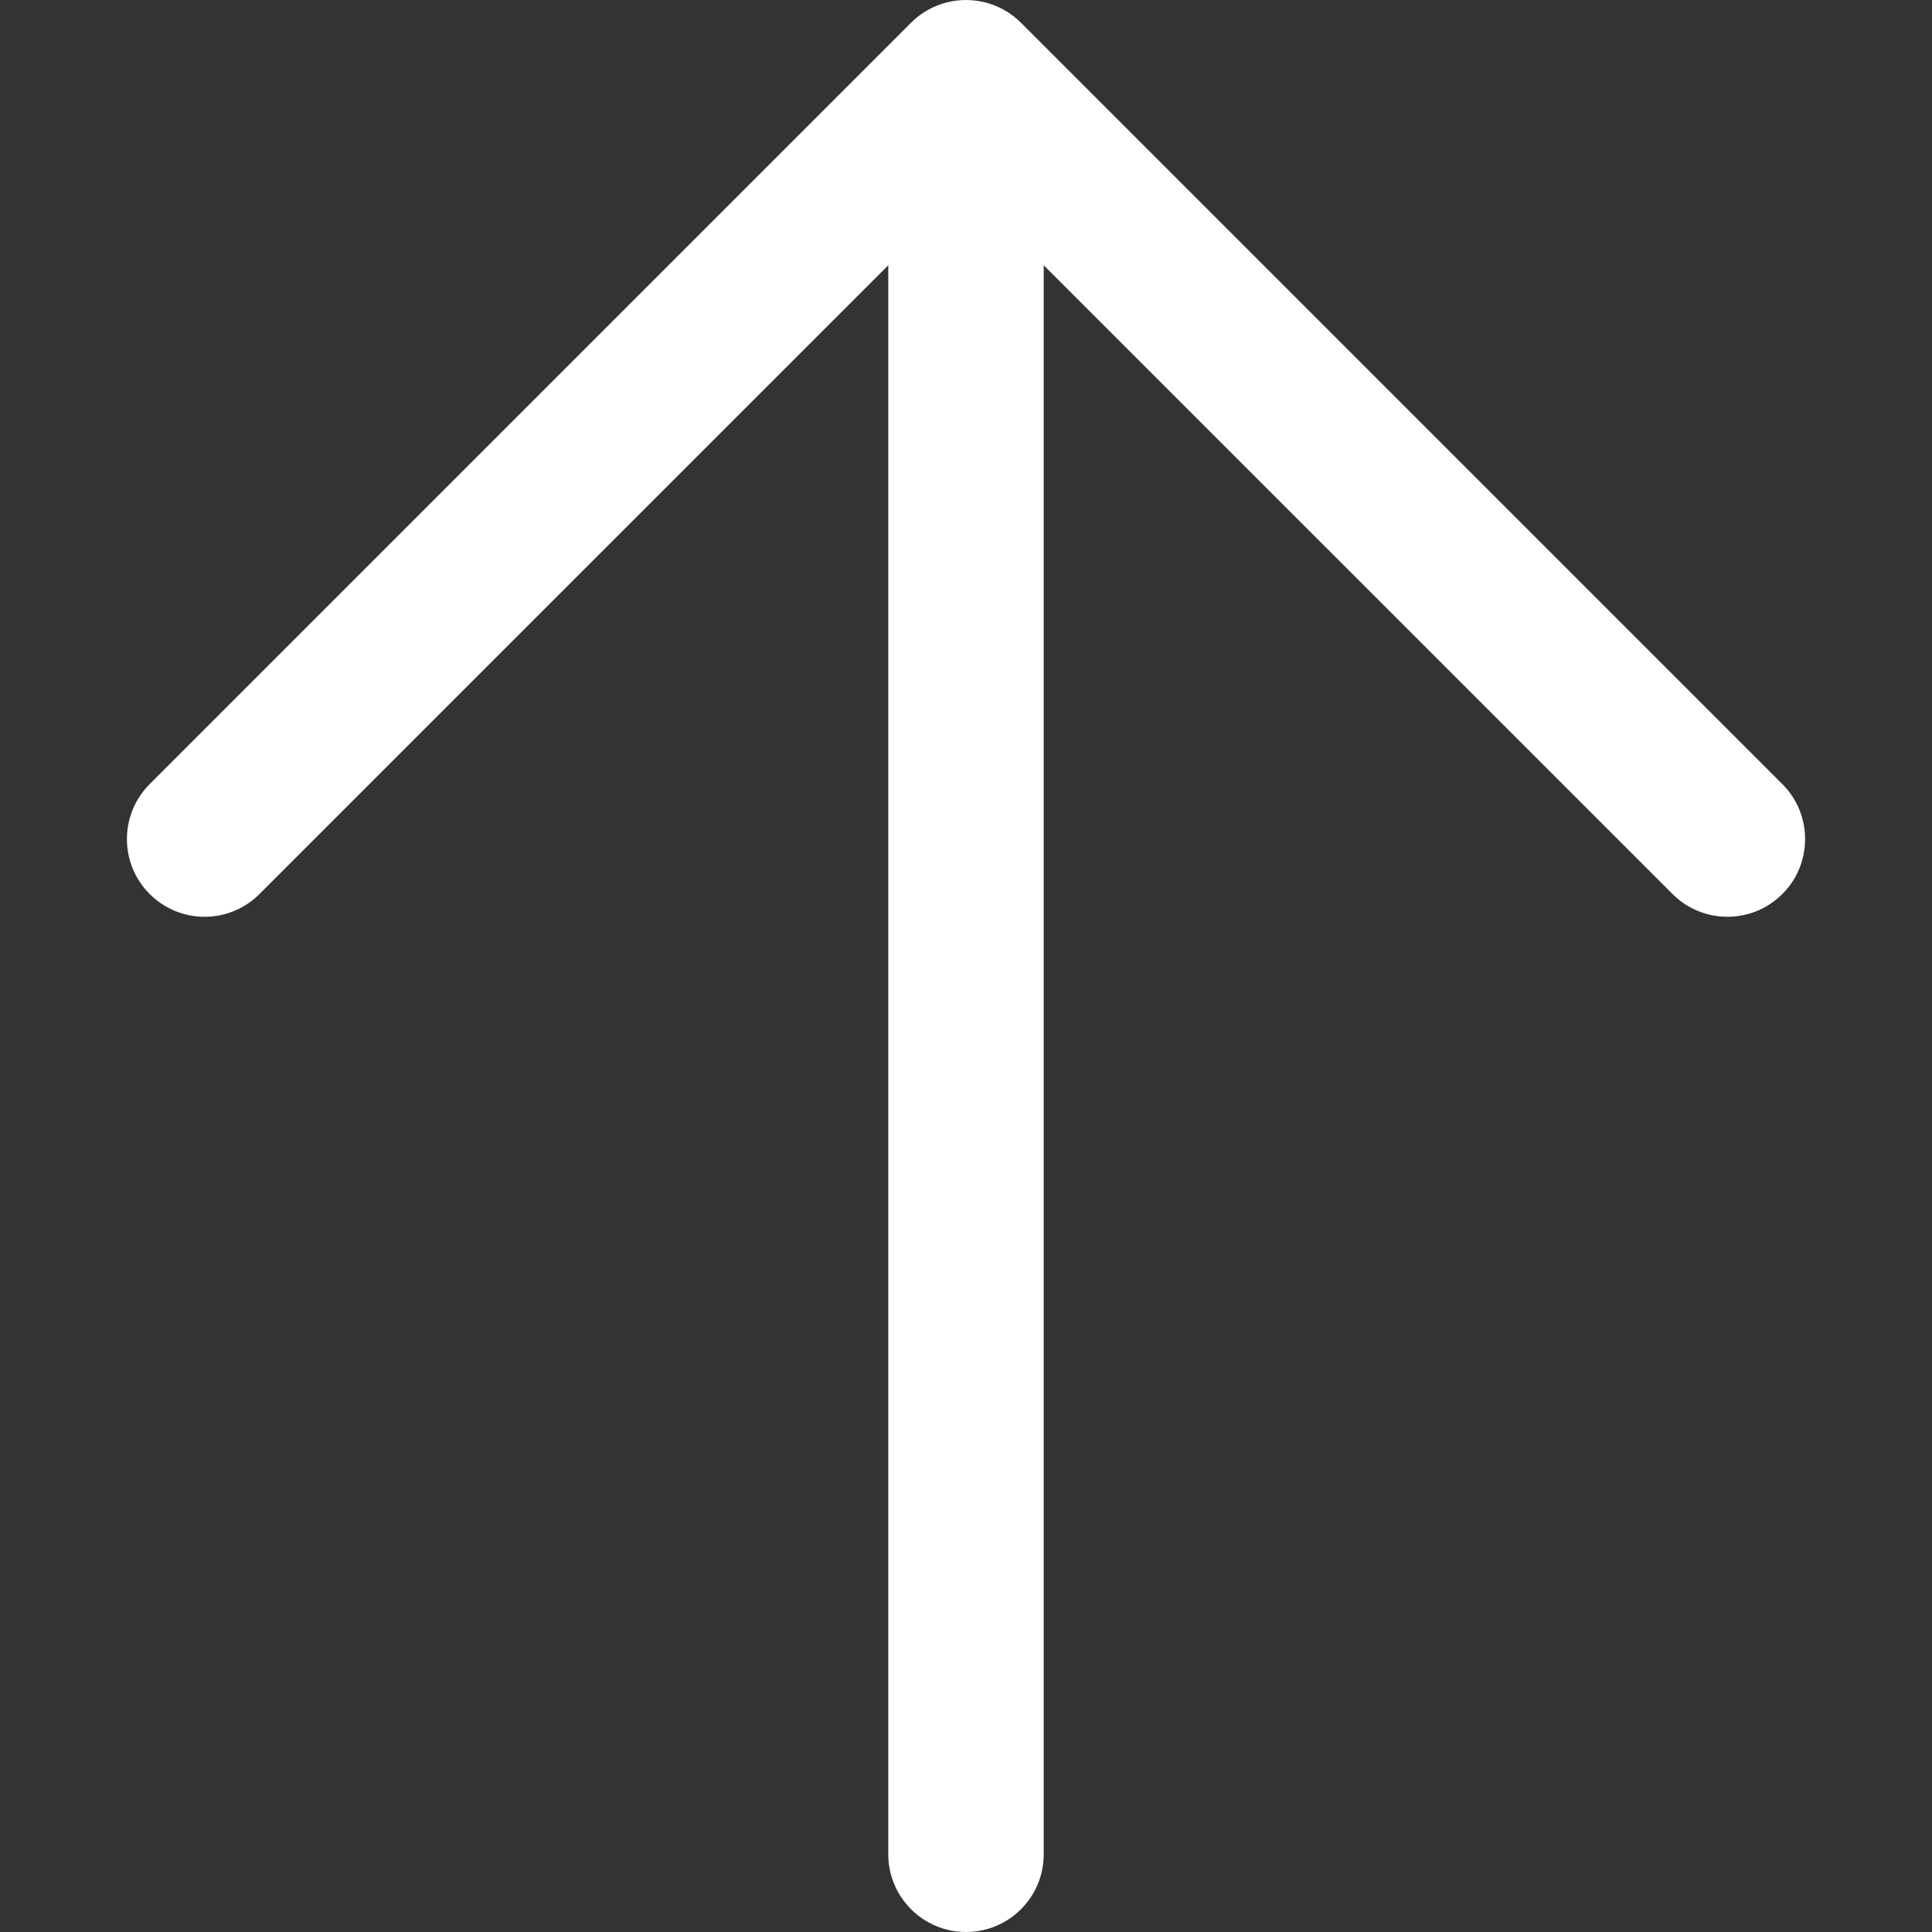 <svg width="22" height="22" viewBox="0 0 22 22" fill="none" xmlns="http://www.w3.org/2000/svg">
<rect x="0" y="0" width="22" height="22" fill="#333333" stroke="none"/>
<g clip-path="url(#clip0)">
<path d="M10.115 1.061L10.115 21.115C10.115 21.604 10.512 22 11 22C11.489 22 11.885 21.604 11.885 21.115L11.885 1.061C11.885 0.573 11.489 0.177 11 0.177C10.511 0.177 10.115 0.573 10.115 1.061Z" fill="white"/>
<path d="M10.374 0.259L1.704 8.929C1.359 9.275 1.359 9.835 1.704 10.18C2.05 10.526 2.61 10.526 2.955 10.18L11 2.136L19.045 10.18C19.39 10.526 19.951 10.526 20.296 10.18C20.469 10.008 20.555 9.781 20.555 9.555C20.555 9.328 20.469 9.102 20.296 8.929L11.626 0.259C11.28 -0.086 10.72 -0.086 10.374 0.259Z" fill="white"/>
</g>
<defs>
<clipPath id="clip0">
<rect width="22" height="22" fill="white" transform="translate(0 22) rotate(-90)"/>
</clipPath>
</defs>
</svg>
